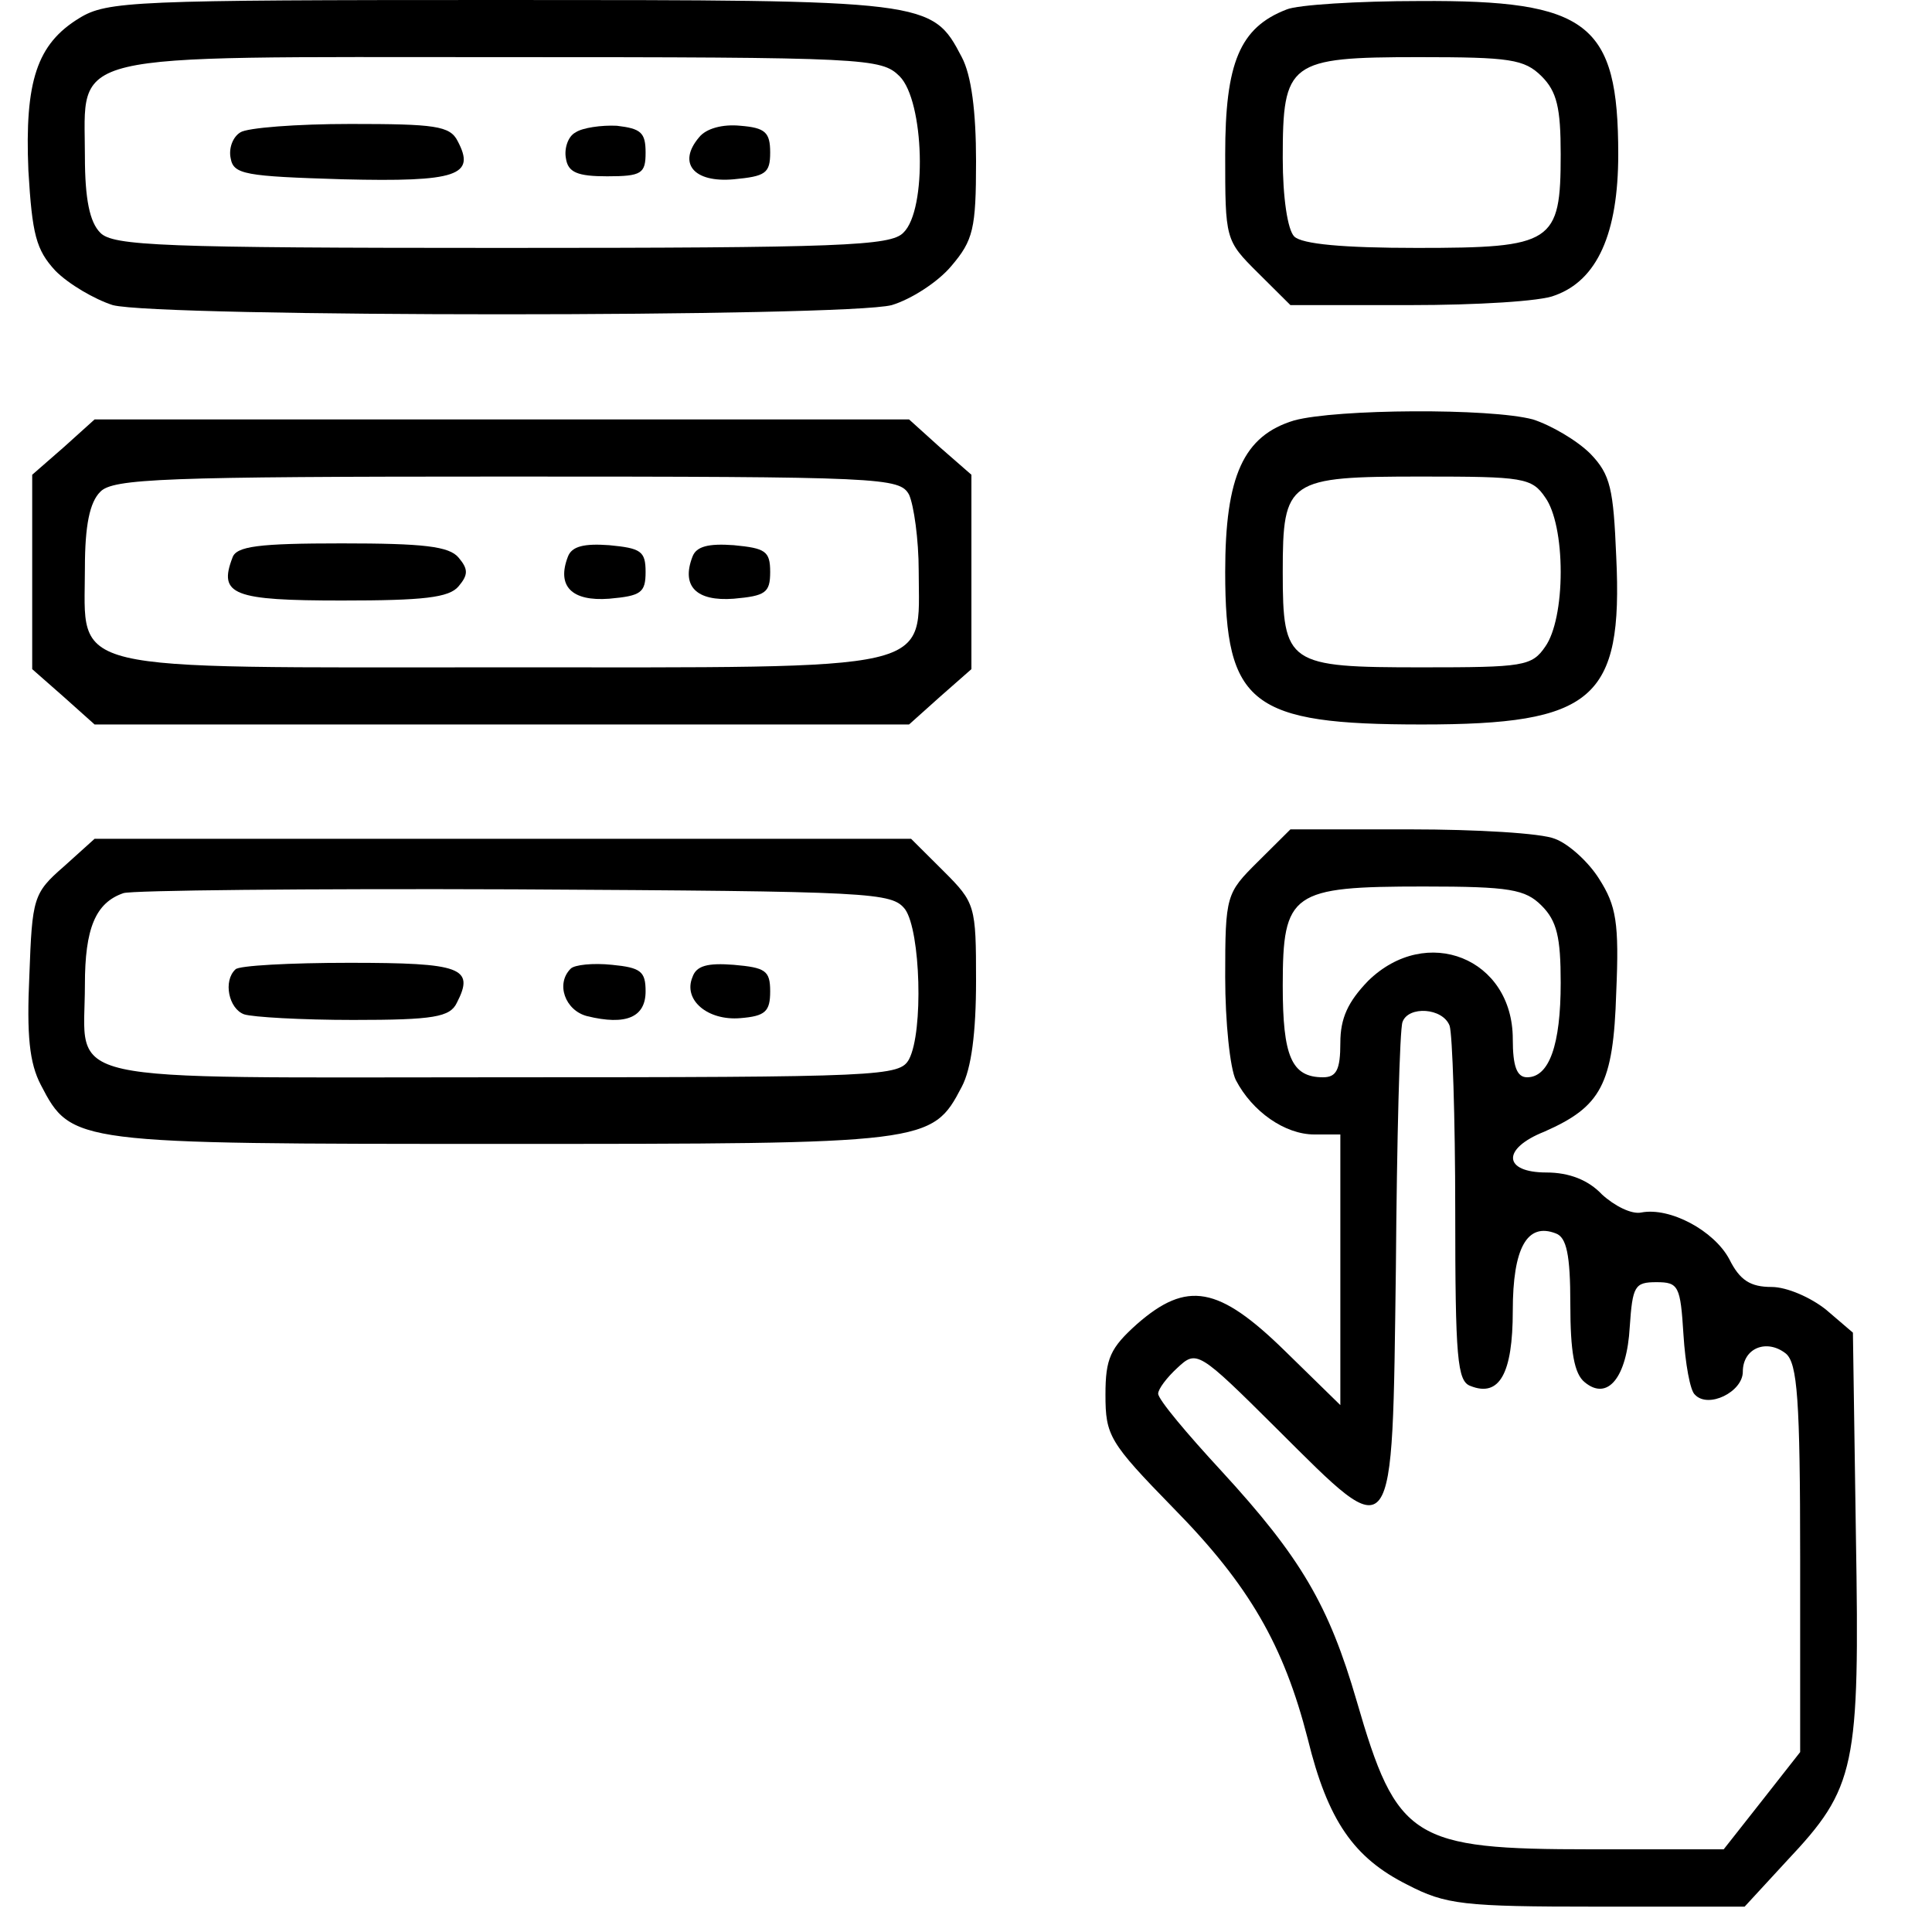 <svg xmlns="http://www.w3.org/2000/svg" xmlns:xlink="http://www.w3.org/1999/xlink" width="50" viewBox="0 0 37.5 37.5" height="50" preserveAspectRatio="xMidYMid meet"><defs><clipPath id="69ca38c60d"><path d="M 0.531 0 L 19 0 L 19 7 L 0.531 7 Z M 0.531 0 " clip-rule="nonzero"></path></clipPath><clipPath id="46bd71d704"><path d="M 0.531 8 L 19 8 L 19 15 L 0.531 15 Z M 0.531 8 " clip-rule="nonzero"></path></clipPath><clipPath id="77982d658a"><path d="M 21 16 L 36.059 16 L 36.059 37.008 L 21 37.008 Z M 21 16 " clip-rule="nonzero"></path></clipPath><clipPath id="b7a9d1df90"><path d="M 0.531 16 L 19 16 L 19 23 L 0.531 23 Z M 0.531 16 " clip-rule="nonzero"></path></clipPath></defs><g clip-path="url(#69ca38c60d)"><path fill="#000000" d="M 1.539 0.352 C 0.719 0.852 0.477 1.574 0.551 3.312 C 0.625 4.551 0.699 4.848 1.074 5.254 C 1.332 5.516 1.836 5.809 2.188 5.922 C 3.082 6.16 16.398 6.16 17.309 5.922 C 17.684 5.809 18.203 5.477 18.465 5.164 C 18.891 4.664 18.945 4.441 18.945 3.129 C 18.945 2.164 18.855 1.461 18.668 1.109 C 18.09 0 18.035 0 9.703 0 C 2.598 0 2.078 0.02 1.539 0.352 Z M 17.461 1.48 C 17.941 1.961 18 4.07 17.535 4.516 C 17.293 4.773 16.324 4.812 9.738 4.812 C 3.156 4.812 2.188 4.773 1.945 4.516 C 1.742 4.312 1.648 3.867 1.648 3.035 C 1.648 0.98 1.129 1.109 9.738 1.109 C 16.844 1.109 17.105 1.129 17.461 1.48 Z M 17.461 1.48 " fill-opacity="1" fill-rule="nonzero"></path></g><path fill="#000000" d="M 4.664 2.57 C 4.512 2.664 4.438 2.887 4.477 3.07 C 4.531 3.387 4.754 3.422 6.652 3.48 C 8.883 3.535 9.238 3.406 8.883 2.738 C 8.734 2.441 8.438 2.406 6.801 2.406 C 5.758 2.406 4.793 2.48 4.664 2.57 Z M 4.664 2.57 " fill-opacity="1" fill-rule="nonzero"></path><path fill="#000000" d="M 11.172 2.57 C 11.023 2.645 10.949 2.887 10.984 3.07 C 11.023 3.348 11.211 3.422 11.785 3.422 C 12.457 3.422 12.531 3.367 12.531 2.961 C 12.531 2.57 12.438 2.496 11.973 2.441 C 11.676 2.426 11.301 2.48 11.172 2.57 Z M 11.172 2.57 " fill-opacity="1" fill-rule="nonzero"></path><path fill="#000000" d="M 13.57 2.664 C 13.145 3.164 13.461 3.551 14.242 3.48 C 14.855 3.422 14.949 3.367 14.949 2.961 C 14.949 2.57 14.855 2.48 14.371 2.441 C 14.02 2.406 13.703 2.496 13.57 2.664 Z M 13.57 2.664 " fill-opacity="1" fill-rule="nonzero"></path><path fill="#000000" d="M 24.973 0.184 C 24.062 0.535 23.781 1.223 23.781 2.996 C 23.781 4.645 23.781 4.664 24.414 5.293 L 25.047 5.922 L 27.371 5.922 C 28.656 5.922 29.922 5.848 30.18 5.734 C 31 5.441 31.41 4.535 31.41 2.996 C 31.41 0.445 30.832 0 27.559 0.02 C 26.352 0.02 25.18 0.094 24.973 0.184 Z M 29.922 1.48 C 30.219 1.777 30.293 2.09 30.293 2.996 C 30.293 4.719 30.145 4.812 27.504 4.812 C 26.07 4.812 25.27 4.738 25.121 4.59 C 24.992 4.461 24.898 3.832 24.898 3.07 C 24.898 1.203 25.012 1.109 27.539 1.109 C 29.309 1.109 29.586 1.148 29.922 1.48 Z M 29.922 1.48 " fill-opacity="1" fill-rule="nonzero"></path><path fill="#000000" d="M 25.121 8.16 C 24.137 8.457 23.781 9.234 23.781 11.102 C 23.781 13.676 24.285 14.062 27.598 14.062 C 30.926 14.062 31.504 13.582 31.371 10.805 C 31.316 9.492 31.262 9.215 30.871 8.809 C 30.609 8.547 30.105 8.254 29.754 8.141 C 28.918 7.918 25.941 7.938 25.121 8.16 Z M 29.996 9.66 C 30.18 9.918 30.293 10.473 30.293 11.102 C 30.293 11.73 30.18 12.285 29.996 12.547 C 29.734 12.934 29.566 12.953 27.598 12.953 C 24.992 12.953 24.898 12.898 24.898 11.102 C 24.898 9.309 24.992 9.25 27.598 9.25 C 29.566 9.25 29.734 9.27 29.996 9.66 Z M 29.996 9.66 " fill-opacity="1" fill-rule="nonzero"></path><g clip-path="url(#46bd71d704)"><path fill="#000000" d="M 1.238 8.68 L 0.625 9.215 L 0.625 12.988 L 1.238 13.527 L 1.836 14.062 L 17.645 14.062 L 18.242 13.527 L 18.855 12.988 L 18.855 9.215 L 18.242 8.68 L 17.645 8.141 L 1.836 8.141 Z M 17.645 9.602 C 17.738 9.809 17.832 10.473 17.832 11.082 C 17.832 13.062 18.316 12.953 9.738 12.953 C 1.129 12.953 1.648 13.082 1.648 11.027 C 1.648 10.195 1.742 9.75 1.945 9.547 C 2.188 9.289 3.176 9.25 9.832 9.25 C 17.16 9.25 17.461 9.27 17.645 9.602 Z M 17.645 9.602 " fill-opacity="1" fill-rule="nonzero"></path></g><path fill="#000000" d="M 4.512 10.824 C 4.234 11.547 4.531 11.656 6.633 11.656 C 8.215 11.656 8.719 11.602 8.902 11.379 C 9.09 11.156 9.09 11.047 8.902 10.824 C 8.719 10.602 8.215 10.547 6.633 10.547 C 5.016 10.547 4.586 10.602 4.512 10.824 Z M 4.512 10.824 " fill-opacity="1" fill-rule="nonzero"></path><path fill="#000000" d="M 11.023 10.805 C 10.801 11.379 11.098 11.676 11.824 11.621 C 12.438 11.566 12.531 11.508 12.531 11.102 C 12.531 10.695 12.438 10.641 11.824 10.582 C 11.34 10.547 11.098 10.602 11.023 10.805 Z M 11.023 10.805 " fill-opacity="1" fill-rule="nonzero"></path><path fill="#000000" d="M 13.441 10.805 C 13.219 11.379 13.516 11.676 14.242 11.621 C 14.855 11.566 14.949 11.508 14.949 11.102 C 14.949 10.695 14.855 10.641 14.242 10.582 C 13.758 10.547 13.516 10.602 13.441 10.805 Z M 13.441 10.805 " fill-opacity="1" fill-rule="nonzero"></path><g clip-path="url(#77982d658a)"><path fill="#000000" d="M 24.414 16.727 C 23.801 17.336 23.781 17.375 23.781 18.965 C 23.781 19.836 23.875 20.742 23.988 20.965 C 24.305 21.574 24.938 22.02 25.512 22.02 L 26.016 22.02 L 26.016 27.273 L 24.938 26.219 C 23.652 24.961 23.039 24.852 22.07 25.699 C 21.551 26.164 21.457 26.367 21.457 27.07 C 21.457 27.867 21.531 27.996 22.777 29.273 C 24.25 30.77 24.918 31.938 25.383 33.75 C 25.773 35.34 26.277 36.062 27.316 36.582 C 28.062 36.969 28.395 37.008 31 37.008 L 33.863 37.008 L 34.684 36.117 C 36.023 34.695 36.098 34.324 36.023 29.809 L 35.965 25.867 L 35.445 25.422 C 35.148 25.184 34.684 24.98 34.387 24.98 C 33.977 24.98 33.77 24.852 33.566 24.441 C 33.27 23.887 32.414 23.426 31.855 23.535 C 31.668 23.574 31.336 23.406 31.094 23.184 C 30.832 22.906 30.461 22.758 30.016 22.758 C 29.176 22.758 29.141 22.297 29.977 21.965 C 31.074 21.48 31.316 21.059 31.371 19.262 C 31.43 17.91 31.371 17.578 31.039 17.059 C 30.832 16.727 30.441 16.375 30.18 16.281 C 29.922 16.172 28.656 16.098 27.371 16.098 L 25.047 16.098 Z M 29.922 17.578 C 30.219 17.875 30.293 18.188 30.293 19.078 C 30.293 20.281 30.07 20.91 29.641 20.91 C 29.438 20.91 29.363 20.688 29.363 20.168 C 29.363 18.598 27.688 17.93 26.555 19.039 C 26.164 19.445 26.016 19.762 26.016 20.242 C 26.016 20.762 25.941 20.91 25.68 20.91 C 25.066 20.91 24.898 20.5 24.898 19.133 C 24.898 17.32 25.066 17.207 27.633 17.207 C 29.309 17.207 29.605 17.262 29.922 17.578 Z M 28.137 19.91 C 28.191 20.074 28.246 21.688 28.246 23.5 C 28.246 26.367 28.285 26.812 28.543 26.902 C 29.102 27.125 29.363 26.664 29.363 25.441 C 29.363 24.223 29.641 23.723 30.199 23.941 C 30.406 24.016 30.48 24.352 30.48 25.312 C 30.48 26.238 30.555 26.664 30.758 26.828 C 31.203 27.199 31.578 26.738 31.633 25.758 C 31.688 24.961 31.727 24.887 32.152 24.887 C 32.582 24.887 32.617 24.961 32.676 25.906 C 32.711 26.461 32.805 26.996 32.898 27.07 C 33.156 27.348 33.828 27.016 33.828 26.625 C 33.828 26.164 34.293 25.98 34.664 26.273 C 34.887 26.461 34.941 27.164 34.941 30.254 L 34.941 34.008 L 34.199 34.953 L 33.457 35.895 L 30.887 35.895 C 27.41 35.895 27.113 35.711 26.332 33.012 C 25.793 31.16 25.254 30.234 23.707 28.551 C 23.039 27.828 22.48 27.164 22.48 27.051 C 22.48 26.961 22.648 26.738 22.852 26.551 C 23.227 26.199 23.262 26.219 24.789 27.738 C 27.094 30.031 27.02 30.125 27.094 24.609 C 27.113 22.113 27.168 19.965 27.223 19.836 C 27.336 19.52 28.004 19.559 28.137 19.91 Z M 28.137 19.91 " fill-opacity="1" fill-rule="nonzero"></path></g><g clip-path="url(#b7a9d1df90)"><path fill="#000000" d="M 1.238 16.82 C 0.645 17.336 0.625 17.43 0.57 18.93 C 0.516 20.094 0.57 20.633 0.793 21.059 C 1.387 22.203 1.426 22.203 9.738 22.203 C 18.016 22.203 18.09 22.203 18.668 21.094 C 18.855 20.742 18.945 20.039 18.945 19.039 C 18.945 17.578 18.93 17.523 18.316 16.91 L 17.684 16.281 L 1.836 16.281 Z M 17.57 17.652 C 17.867 18.078 17.926 20.02 17.645 20.559 C 17.461 20.891 17.16 20.91 9.738 20.91 C 0.922 20.91 1.648 21.074 1.648 19.113 C 1.648 18.023 1.852 17.523 2.395 17.336 C 2.543 17.281 5.965 17.246 9.98 17.262 C 16.992 17.301 17.309 17.32 17.57 17.652 Z M 17.57 17.652 " fill-opacity="1" fill-rule="nonzero"></path></g><path fill="#000000" d="M 4.57 18.816 C 4.328 19.039 4.438 19.578 4.738 19.688 C 4.902 19.742 5.852 19.797 6.855 19.797 C 8.418 19.797 8.734 19.742 8.867 19.465 C 9.219 18.781 8.957 18.688 6.781 18.688 C 5.629 18.688 4.625 18.742 4.57 18.816 Z M 4.57 18.816 " fill-opacity="1" fill-rule="nonzero"></path><path fill="#000000" d="M 11.078 18.801 C 10.781 19.094 10.969 19.613 11.395 19.723 C 12.156 19.91 12.531 19.742 12.531 19.242 C 12.531 18.855 12.438 18.781 11.879 18.727 C 11.508 18.688 11.152 18.727 11.078 18.801 Z M 11.078 18.801 " fill-opacity="1" fill-rule="nonzero"></path><path fill="#000000" d="M 13.441 18.965 C 13.254 19.41 13.738 19.816 14.371 19.762 C 14.855 19.723 14.949 19.633 14.949 19.242 C 14.949 18.836 14.855 18.781 14.242 18.727 C 13.738 18.688 13.516 18.742 13.441 18.965 Z M 13.441 18.965 " fill-opacity="1" fill-rule="nonzero"></path></svg>